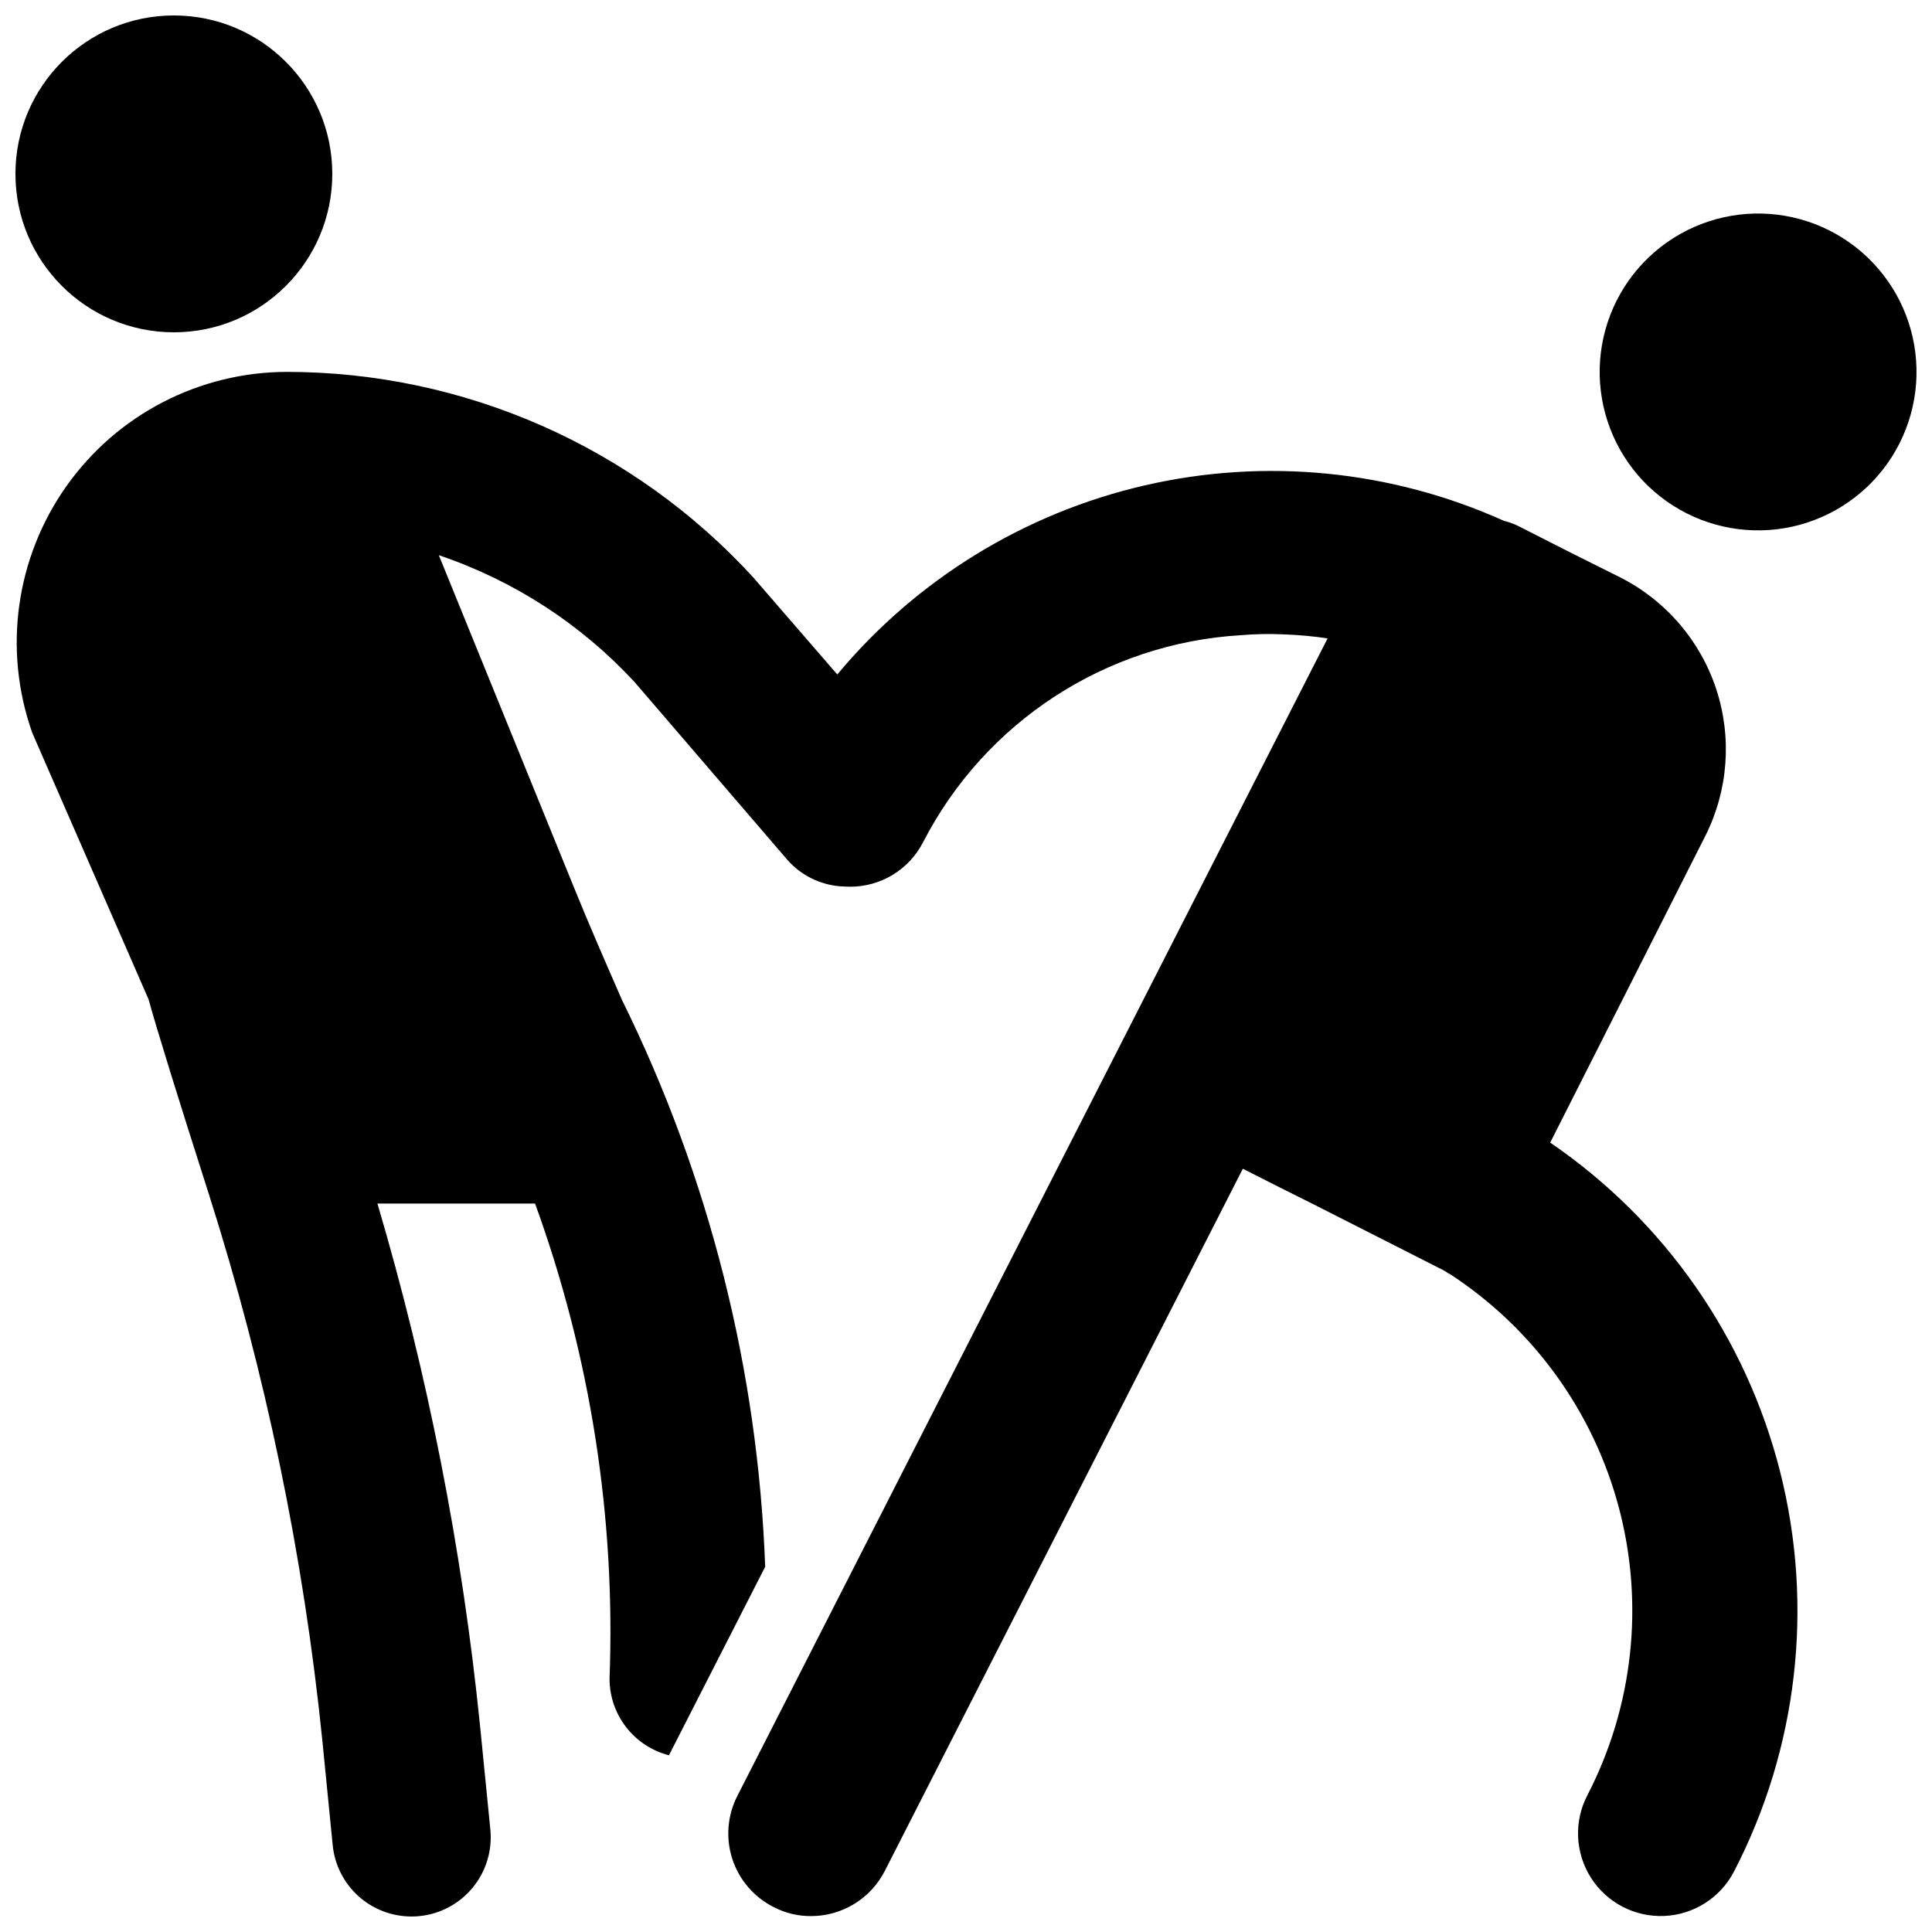 <?xml version="1.0" encoding="UTF-8"?>
<!-- Uploaded to: ICON Repo, www.iconrepo.com, Generator: ICON Repo Mixer Tools -->
<svg width="800px" height="800px" version="1.1" viewBox="144 144 512 512" xmlns="http://www.w3.org/2000/svg">
 <defs>
  <clipPath id="c">
   <path d="m148.09 148.09h84.906v84.906h-84.906z"/>
  </clipPath>
  <clipPath id="b">
   <path d="m148.09 242h472.91v409.9h-472.91z"/>
  </clipPath>
  <clipPath id="a">
   <path d="m567 200h84.902v85h-84.902z"/>
  </clipPath>
 </defs>
 <g>
  <g clip-path="url(#c)">
   <path d="m232.06 190.08c0 23.188-18.797 41.984-41.984 41.984s-41.984-18.797-41.984-41.984 18.797-41.984 41.984-41.984 41.984 18.797 41.984 41.984"/>
  </g>
  <g clip-path="url(#b)">
   <path d="m554.82 446.8 41.141-81.34c6.051-12.07 7.074-26.047 2.844-38.875-4.227-12.824-13.363-23.449-25.406-29.559l-13.227-6.609-13.645-6.93c-1.266-0.645-2.606-1.137-3.988-1.469-29.852-13.441-63.281-16.734-95.18-9.383-31.902 7.356-60.516 24.957-81.469 50.109l-22.355-25.824c-15.695-17.109-34.766-30.773-56.016-40.133-21.246-9.359-44.203-14.207-67.418-14.234-23.254 0.012-45.062 11.297-58.496 30.281-13.434 18.98-16.824 43.301-9.102 65.234 0.211 0.523 0.418 0.941 0.629 1.469l30.23 69.273c2.203 7.981 7.559 25.297 15.953 51.539v-0.004c15.023 47.18 25.121 95.793 30.125 145.05l2.731 27.605c0.512 5.18 2.934 9.984 6.797 13.477 3.859 3.492 8.883 5.422 14.09 5.414 0.699 0.016 1.402-0.02 2.098-0.105 5.543-0.551 10.637-3.285 14.16-7.598s5.188-9.848 4.629-15.387l-2.731-27.5c-4.75-46.855-13.848-93.168-27.184-138.34h41.773c14.656 40.312 21.359 83.086 19.734 125.95 0.008 4.644 1.555 9.156 4.406 12.82 2.852 3.668 6.84 6.285 11.336 7.438l25.504-49.961c-1.914-52.219-14.863-103.45-37.992-150.3-4.199-9.656-8.609-19.629-13.016-30.547l-35.477-87.223c19.82 6.684 37.648 18.23 51.852 33.59l40.41 47.023h-0.004c3.602 4.152 8.695 6.715 14.172 7.137 0.941 0 1.68 0.105 2.519 0.105 4.016 0.012 7.957-1.09 11.387-3.184 3.426-2.094 6.207-5.098 8.031-8.676 16.398-31.816 48.344-52.637 84.07-54.793 3.945-0.332 7.91-0.402 11.863-0.211 3.758 0.145 7.508 0.496 11.23 1.051l-156.39 306.7c-2.672 5.172-3.164 11.199-1.371 16.738 1.793 5.535 5.727 10.129 10.922 12.754 3.074 1.609 6.5 2.441 9.973 2.414 4.039-0.004 7.996-1.125 11.441-3.234 3.445-2.113 6.238-5.133 8.078-8.73l94.883-186.09 9.34 4.723 9.445 4.723 34.285 17.402c0.156 0.098 0.324 0.184 0.48 0.281l0.004 0.004c0.262 0.113 0.504 0.273 0.711 0.473l0.559 0.266c22.133 14.406 38.121 36.523 44.863 62.055 6.738 25.535 3.75 52.66-8.387 76.113-3.609 6.945-3.234 15.285 0.977 21.883 4.211 6.594 11.621 10.441 19.438 10.094 7.816-0.352 14.855-4.844 18.461-11.789 16.863-32.594 21.215-70.23 12.242-105.81-8.977-35.582-30.66-66.652-60.965-87.348z"/>
  </g>
  <g clip-path="url(#a)">
   <path d="m649.79 229.44c-3.481-10.578-11.023-19.336-20.961-24.355-9.941-5.016-21.469-5.875-32.047-2.394-10.574 3.481-19.336 11.023-24.352 20.965s-5.879 21.465-2.394 32.043c3.481 10.574 11.02 19.336 20.961 24.352 9.941 5.016 21.469 5.879 32.043 2.398 10.578-3.481 19.34-11.023 24.355-20.965s5.879-21.469 2.394-32.043z"/>
  </g>
 </g>
</svg>